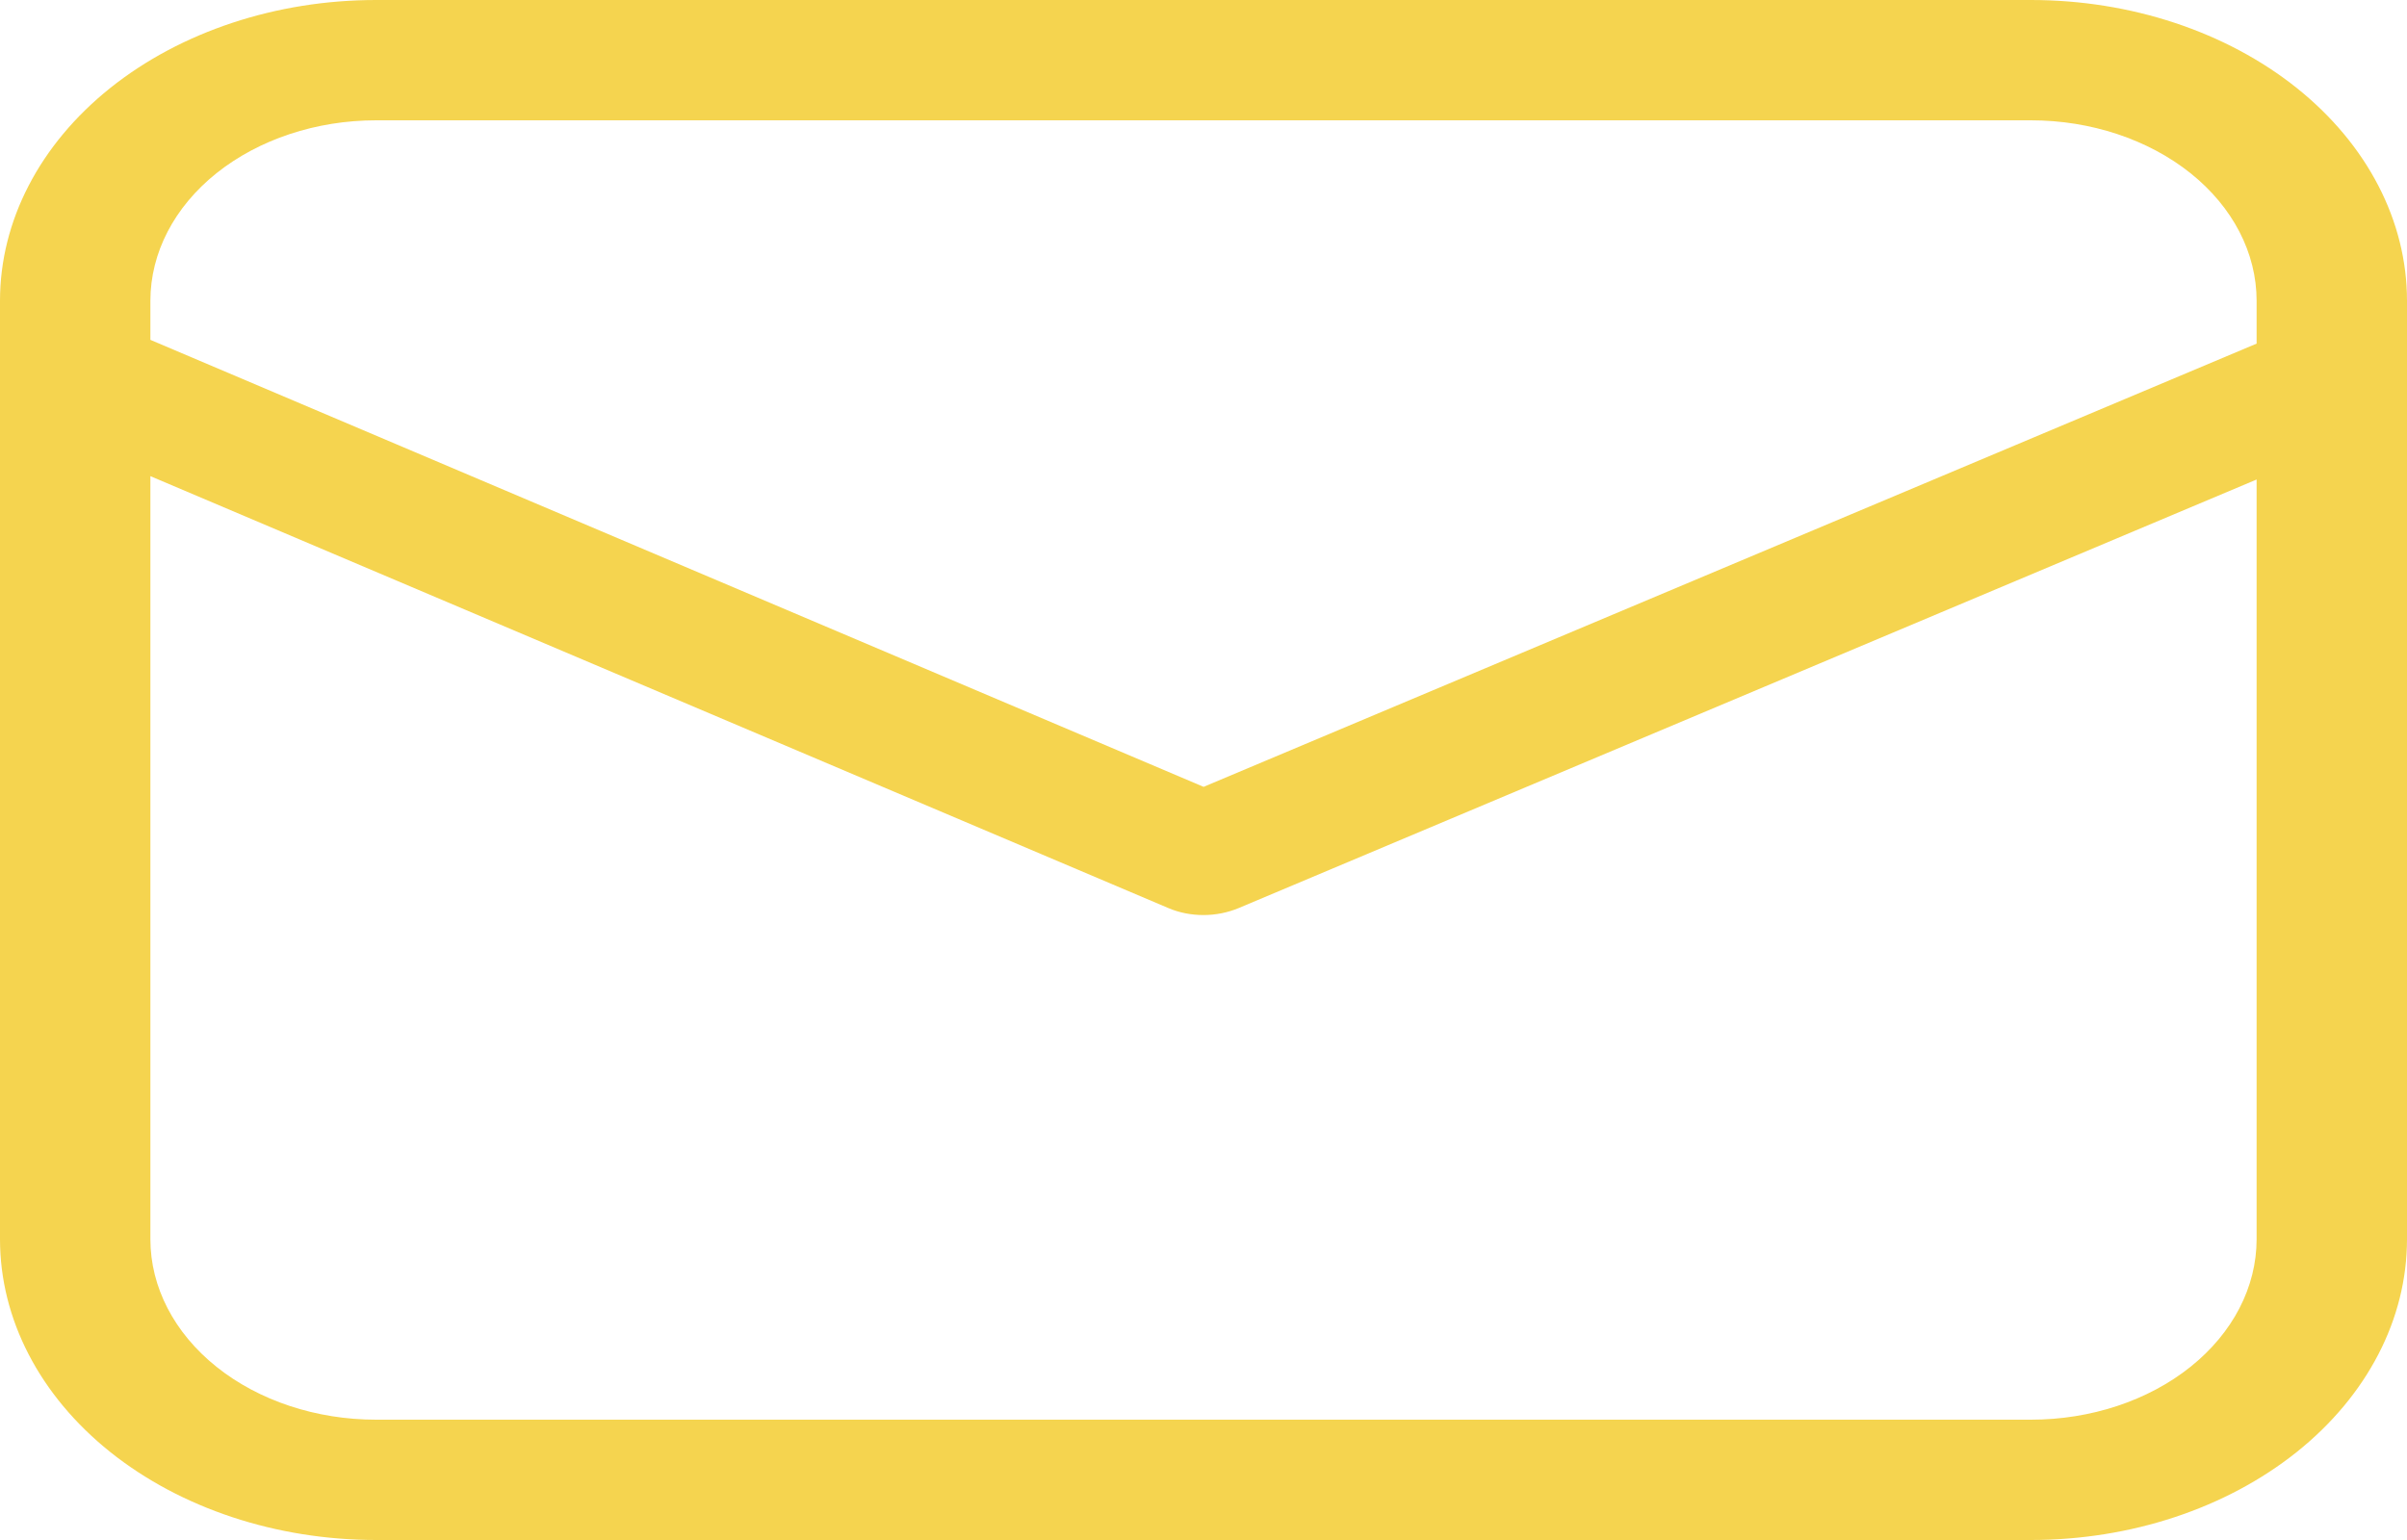 <svg width="25" height="16" viewBox="0 0 25 16" fill="none" xmlns="http://www.w3.org/2000/svg">
<path d="M3.906 0C2.87 0 1.877 0.329 1.144 0.915C0.412 1.501 0 2.296 0 3.125V12.875C0 13.704 0.412 14.499 1.144 15.085C1.877 15.671 2.87 16 3.906 16H21.094C22.13 16 23.123 15.671 23.856 15.085C24.588 14.499 25 13.704 25 12.875V3.125C25 2.296 24.588 1.501 23.856 0.915C23.123 0.329 22.13 0 21.094 0H3.906ZM1.562 3.125C1.562 2.628 1.809 2.151 2.249 1.799C2.689 1.448 3.285 1.25 3.906 1.25H21.094C21.715 1.25 22.311 1.448 22.751 1.799C23.191 2.151 23.438 2.628 23.438 3.125V3.57L12.501 8.175L1.562 3.531V3.125ZM1.562 4.947L12.134 9.434C12.246 9.482 12.371 9.507 12.499 9.507C12.626 9.507 12.751 9.482 12.864 9.435L23.438 4.982V12.875C23.438 13.372 23.191 13.849 22.751 14.201C22.311 14.553 21.715 14.75 21.094 14.75H3.906C3.285 14.75 2.689 14.553 2.249 14.201C1.809 13.849 1.562 13.372 1.562 12.875V4.947Z" fill="#F5D44F"/>
</svg>
